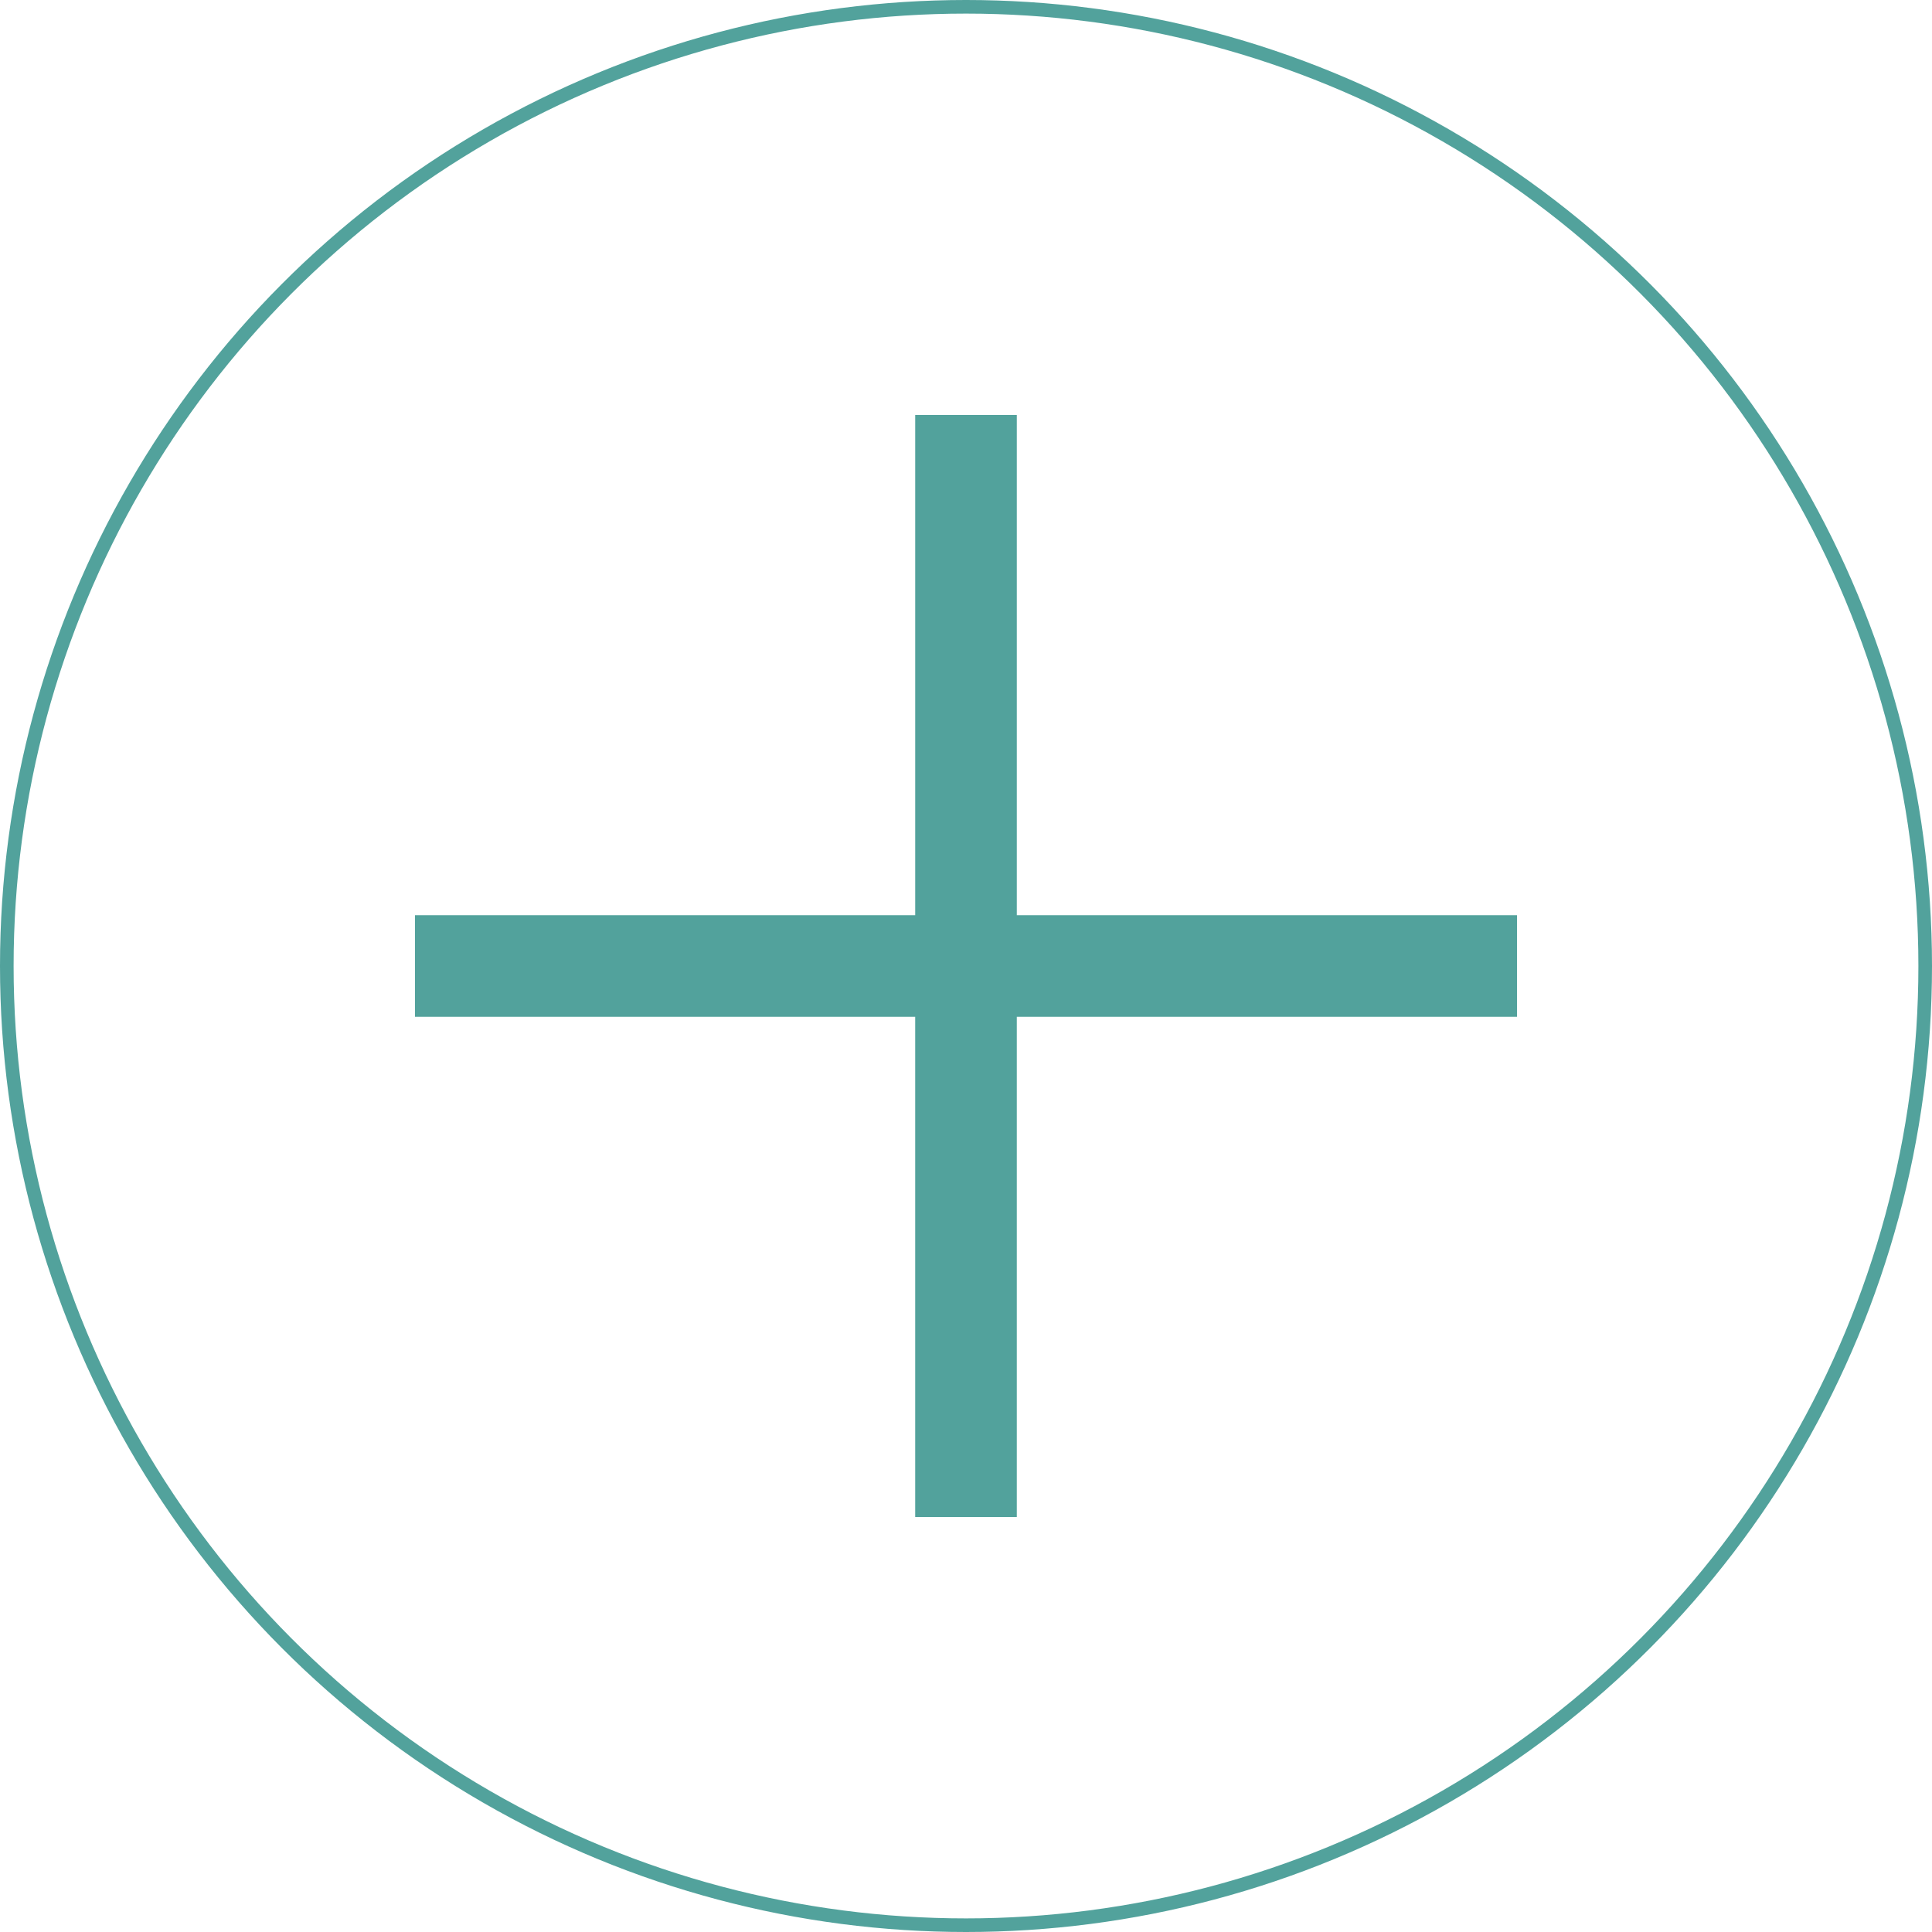 <svg xmlns="http://www.w3.org/2000/svg" width="284" height="284" viewBox="0 0 284 284">
  <g id="Gruppe_42" data-name="Gruppe 42" transform="translate(-1412 -867)">
    <path id="Vereinigungsmenge_9" data-name="Vereinigungsmenge 9" d="M-11388.468,162V88.469H-11462V73.532h73.533V0h14.936V73.532H-11300V88.469h-73.531V162Z" transform="translate(12935 928)" fill="#52a29c"/>
    <g id="Ellipse_67" data-name="Ellipse 67" transform="translate(1412 867)" fill="none" stroke="#52a29c" stroke-width="2">
      <circle cx="142" cy="142" r="142" stroke="none"/>
      <circle cx="142" cy="142" r="141" fill="none"/>
    </g>
  </g>
</svg>
